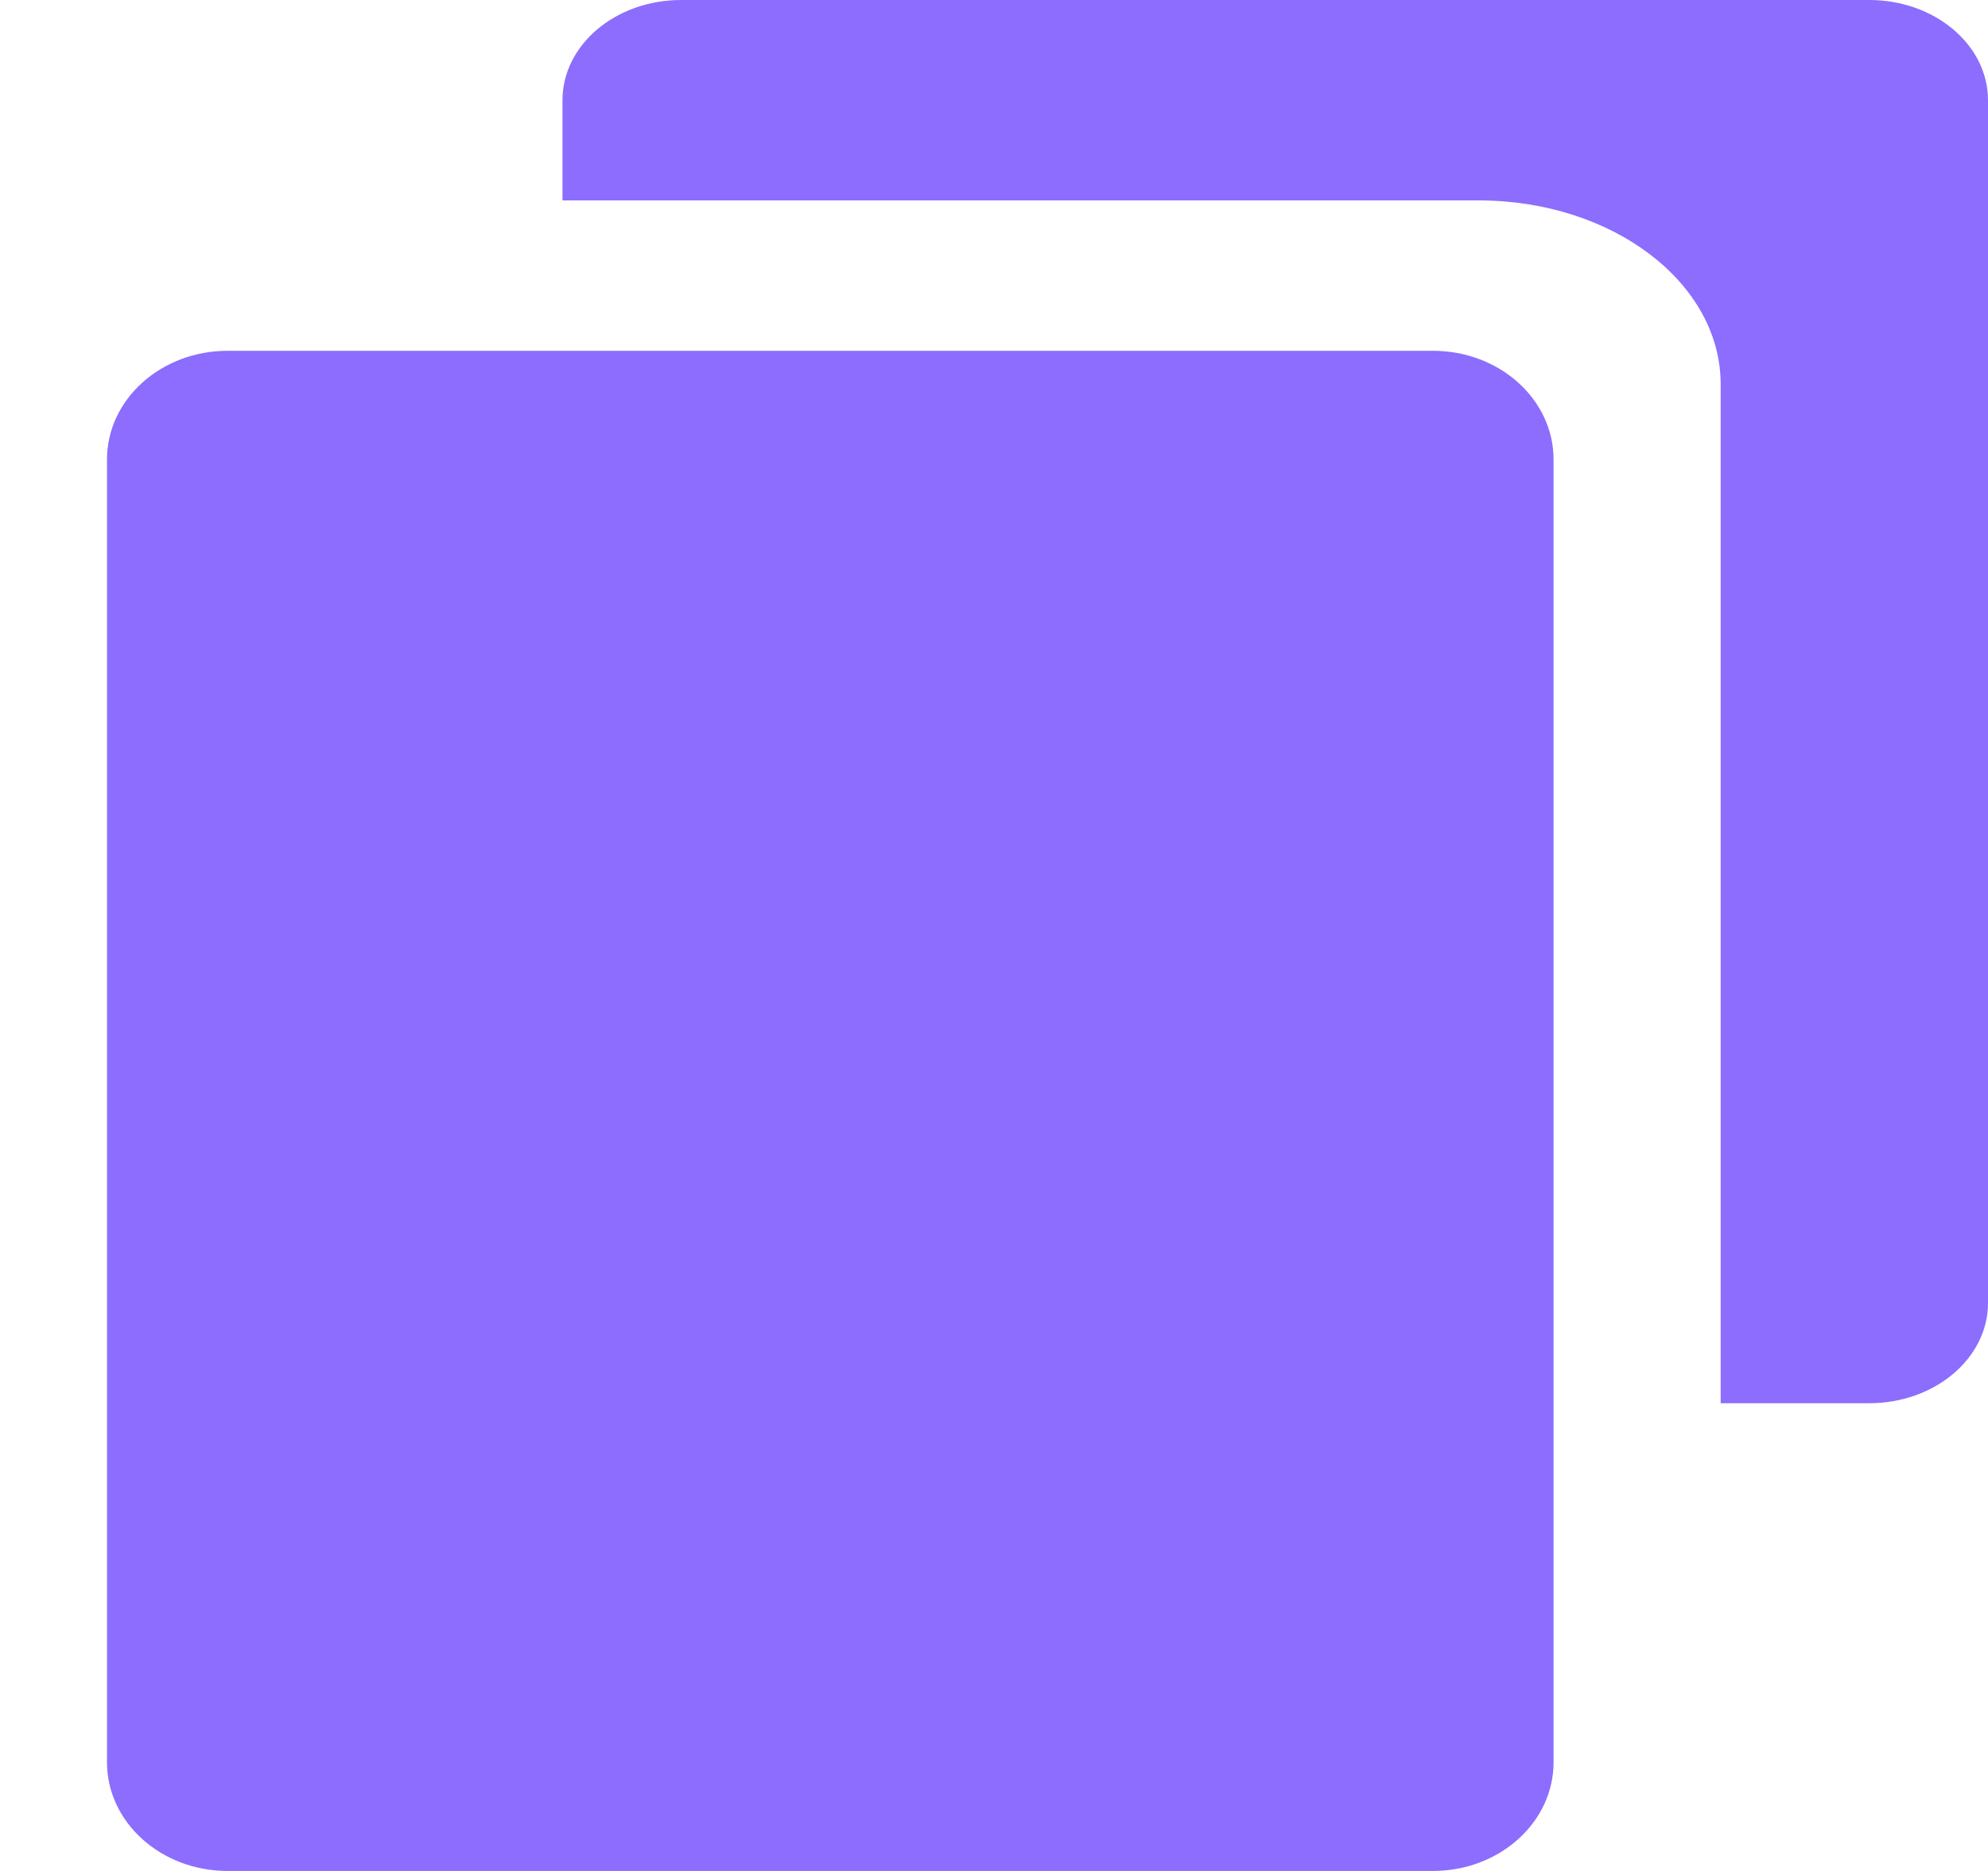<svg width="17" height="16" viewBox="0 0 17 16" fill="none" xmlns="http://www.w3.org/2000/svg">
<path fill-rule="evenodd" clip-rule="evenodd" d="M15.984 0L5.825 0C5.264 0 4.81 0.384 4.81 0.857V1.714L12.646 1.714C13.788 1.714 14.714 2.418 14.714 3.286L14.714 12H15.984C16.545 12 17 11.616 17 11.143V0.857C17 0.384 16.545 0 15.984 0Z" fill="#8C6DFE"/>
<path fill-rule="evenodd" clip-rule="evenodd" d="M1.946 3L12.254 3C12.823 3 13.285 3.416 13.285 3.929L13.285 15.071C13.285 15.584 12.823 16 12.254 16L1.946 16C1.377 16 0.915 15.584 0.915 15.071L0.915 3.929C0.915 3.416 1.377 3 1.946 3Z" fill="#8C6DFE"/>
</svg>
